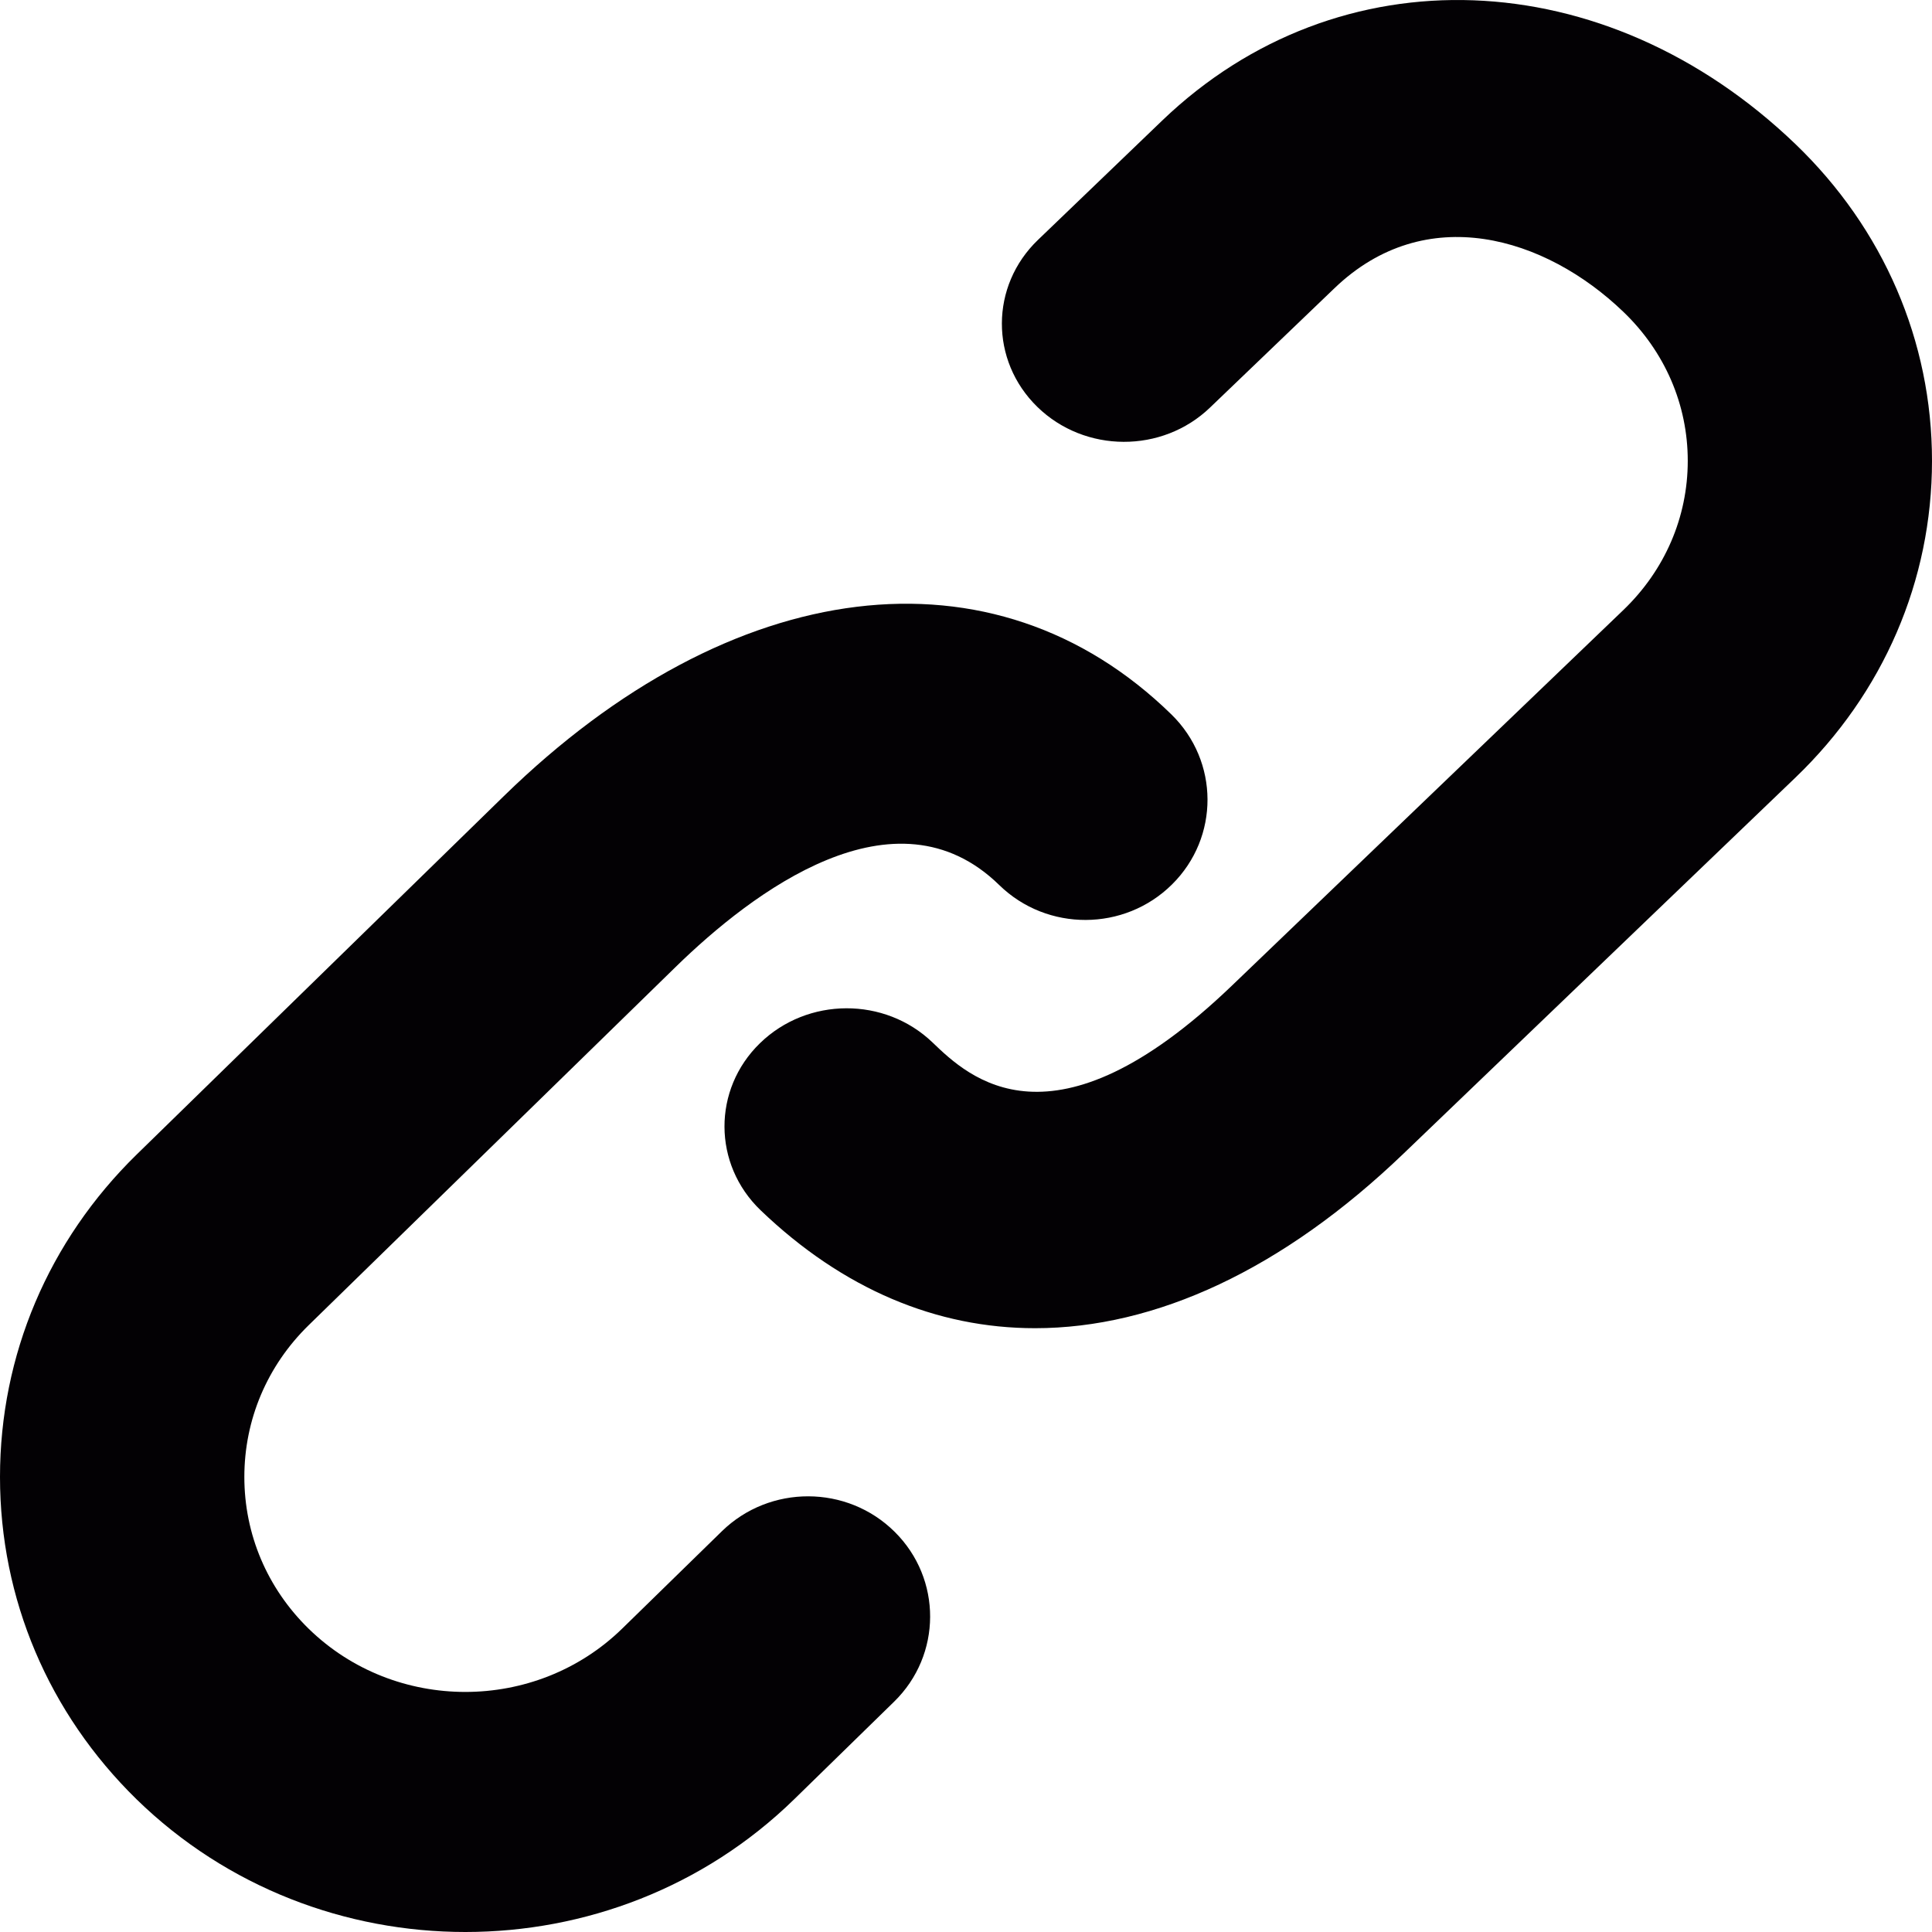 <svg xmlns="http://www.w3.org/2000/svg" width="19" height="19" viewBox="0 0 19 19">
  <path fill="#030104" d="M7.099,15.059 L6.118,16.017 C5.268,16.846 3.885,16.847 3.035,16.017 C2.627,15.618 2.403,15.088 2.403,14.525 C2.403,13.962 2.627,13.432 3.035,13.033 L6.646,9.508 C7.394,8.778 8.802,7.702 9.827,8.704 C10.298,9.164 11.059,9.161 11.526,8.698 C11.994,8.235 11.991,7.486 11.52,7.026 C9.776,5.323 7.199,5.638 4.954,7.83 L1.343,11.355 C0.477,12.202 0,13.327 0,14.525 C0,15.723 0.477,16.848 1.343,17.695 C2.235,18.565 3.405,19 4.577,19 C5.748,19 6.919,18.565 7.811,17.694 L8.793,16.735 C9.263,16.276 9.266,15.527 8.798,15.064 C8.331,14.601 7.57,14.599 7.099,15.059 Z M17.656,1.416 C15.783,-0.381 13.164,-0.478 11.43,1.185 L10.208,2.359 C9.737,2.811 9.734,3.546 10.202,4.002 C10.669,4.457 11.43,4.46 11.9,4.008 L13.123,2.835 C14.021,1.972 15.197,2.329 15.964,3.066 C16.373,3.458 16.598,3.979 16.598,4.532 C16.598,5.086 16.373,5.607 15.965,5.999 L12.113,9.695 C10.351,11.385 9.525,10.592 9.172,10.253 C8.702,9.801 7.942,9.804 7.474,10.259 C7.006,10.714 7.009,11.45 7.48,11.902 C8.289,12.678 9.211,13.062 10.179,13.062 C11.364,13.062 12.615,12.486 13.805,11.343 L17.657,7.647 C18.523,6.816 19,5.709 19,4.532 C19,3.355 18.523,2.249 17.656,1.416 Z"/>
</svg>

